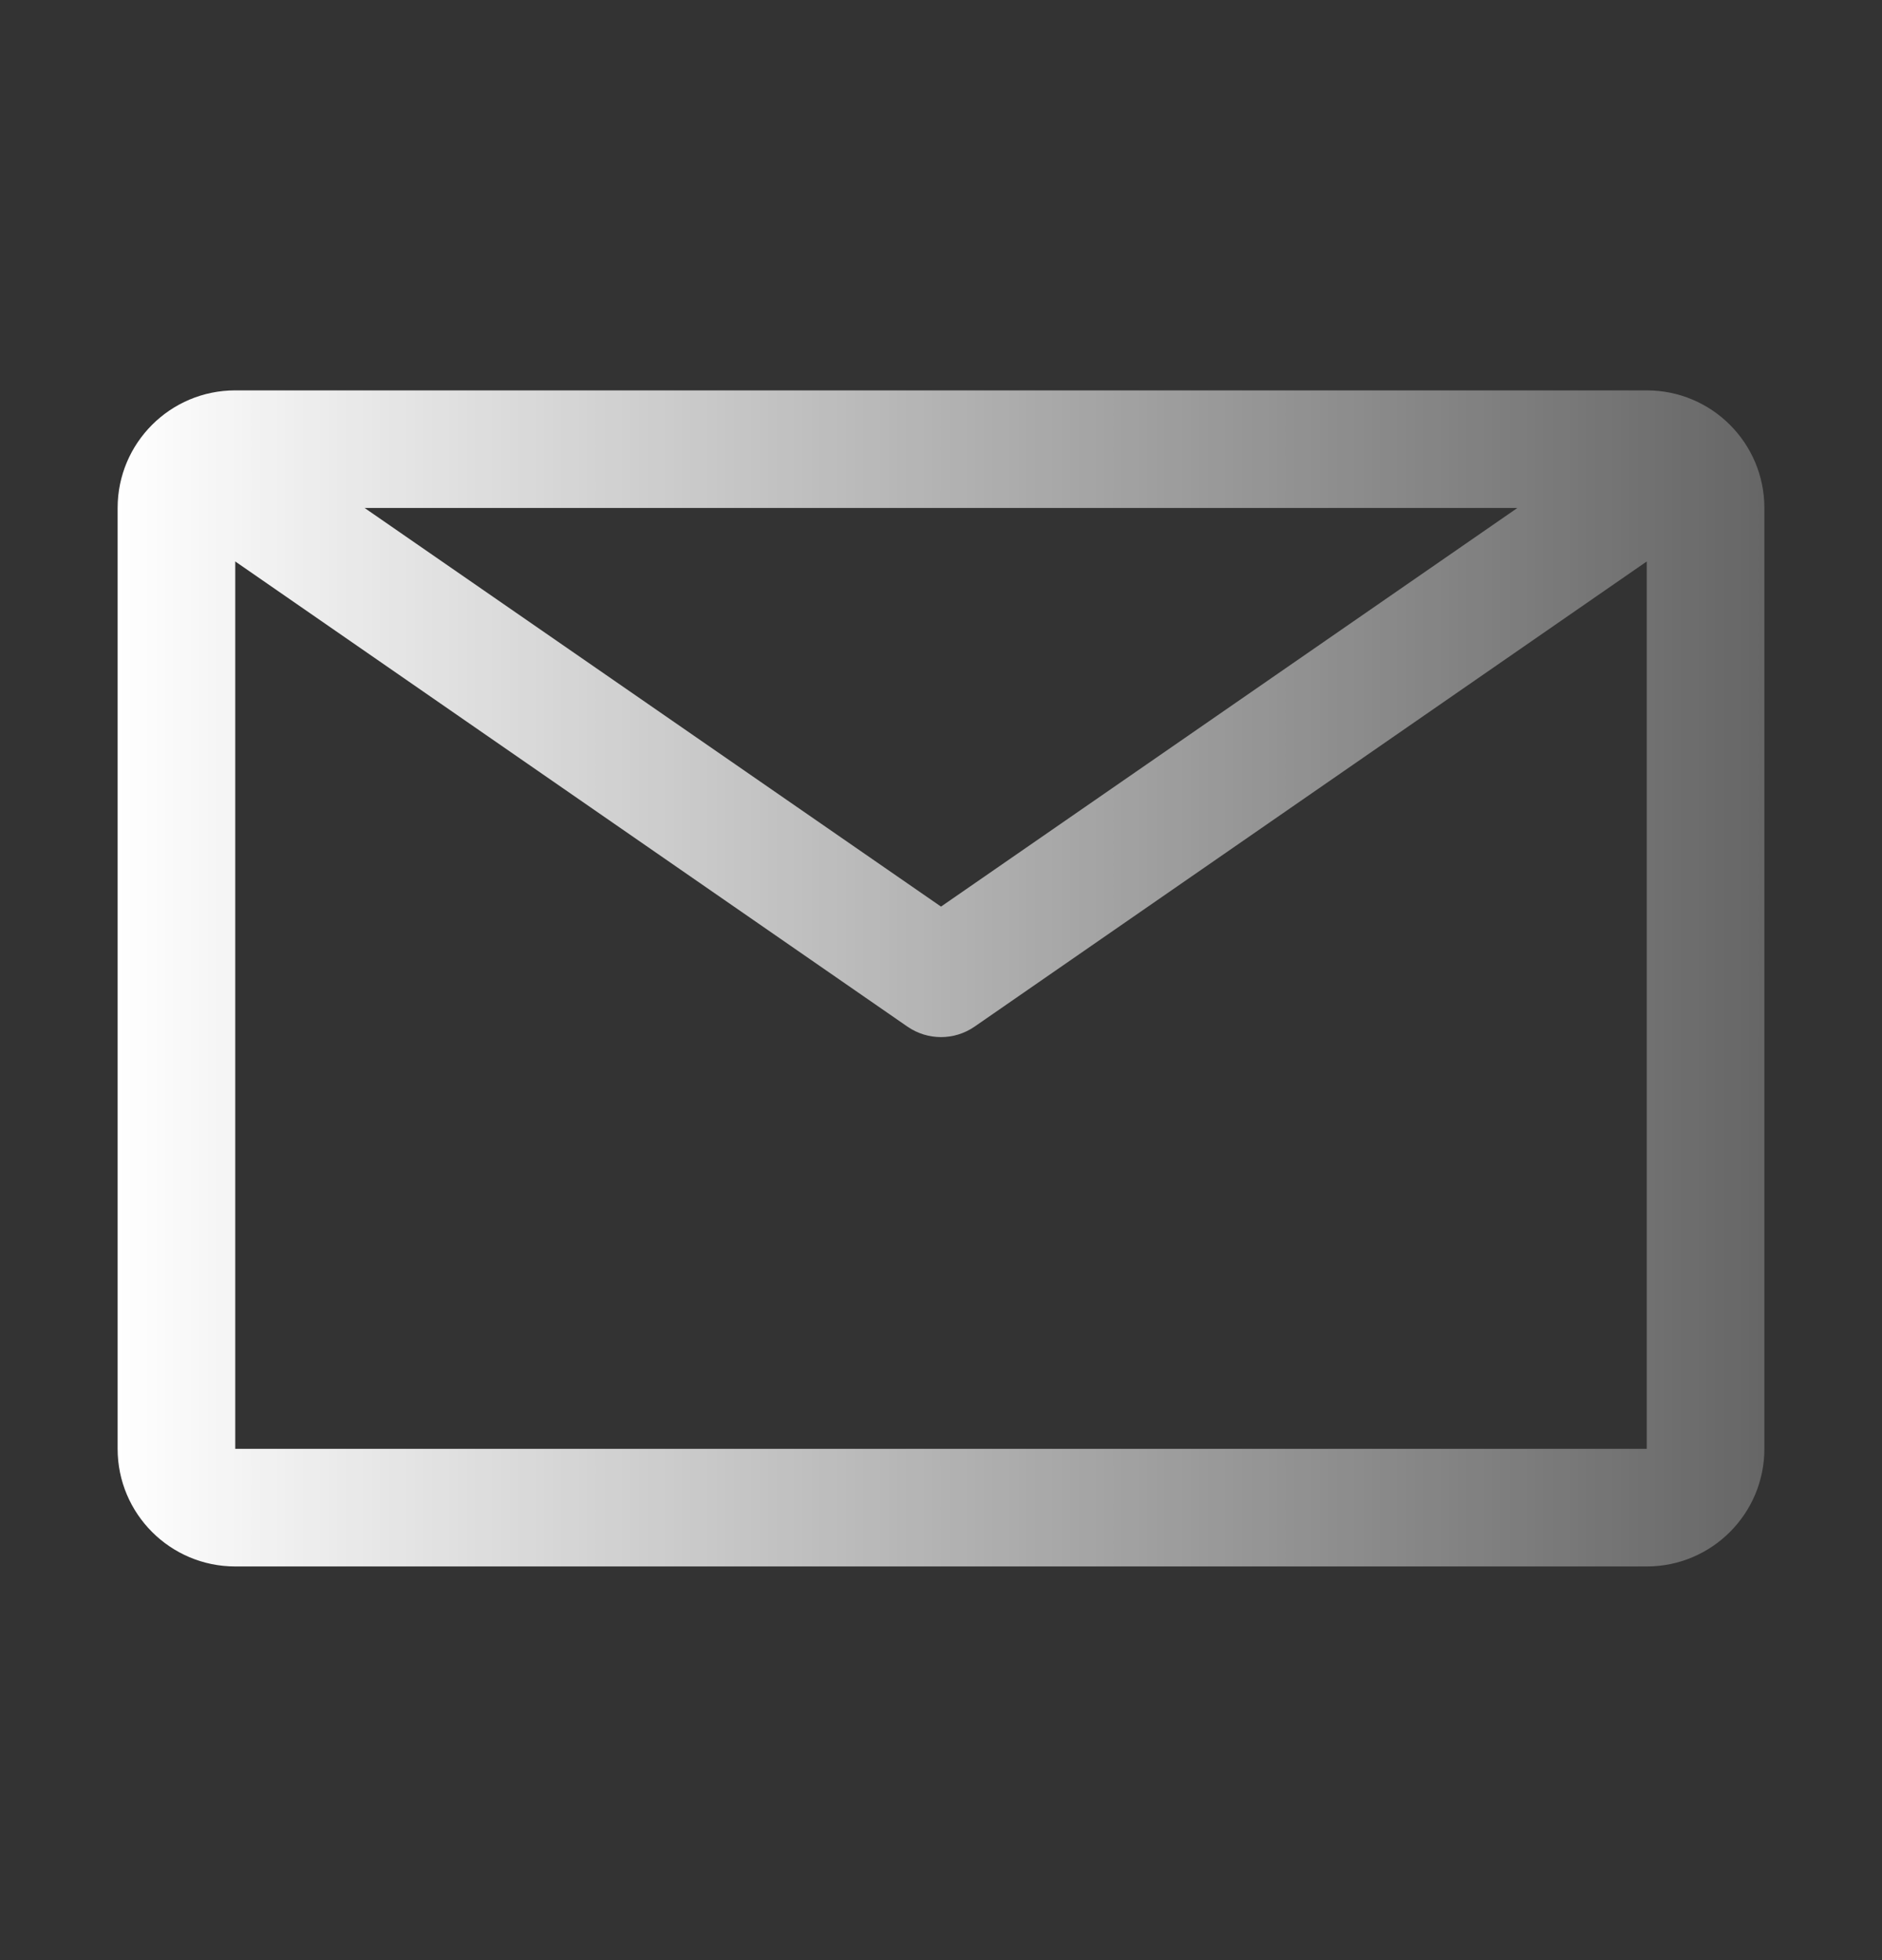 <svg width="24" height="25" viewBox="0 0 24 25" fill="none" xmlns="http://www.w3.org/2000/svg">
<rect x="0" y="0" width="24" height="25" fill="#333333" stroke="none"/>
<path fill-rule="evenodd" clip-rule="evenodd" d="M21 4.979H3C2.172 4.979 1.5 5.65 1.5 6.479V18.479C1.5 19.307 2.172 19.979 3 19.979H21C21.828 19.979 22.5 19.307 22.5 18.479V6.479C22.5 5.65 21.828 4.979 21 4.979ZM19.35 6.479L12 11.563L4.65 6.479H19.35ZM3 18.479V7.161L11.572 13.094C11.83 13.272 12.17 13.272 12.428 13.094L21 7.161V18.479H3Z" fill="url(#paint0_linear_178_1862)"/>
<defs>
<linearGradient id="paint0_linear_178_1862" x1="1.5" y1="12.479" x2="22.5" y2="12.479" gradientUnits="userSpaceOnUse">
<stop stop-color="white"/>
<stop offset="0.802" stop-color="white" stop-opacity="0.399"/>
<stop offset="1" stop-color="white" stop-opacity="0.25"/>
</linearGradient>
</defs>
</svg>
